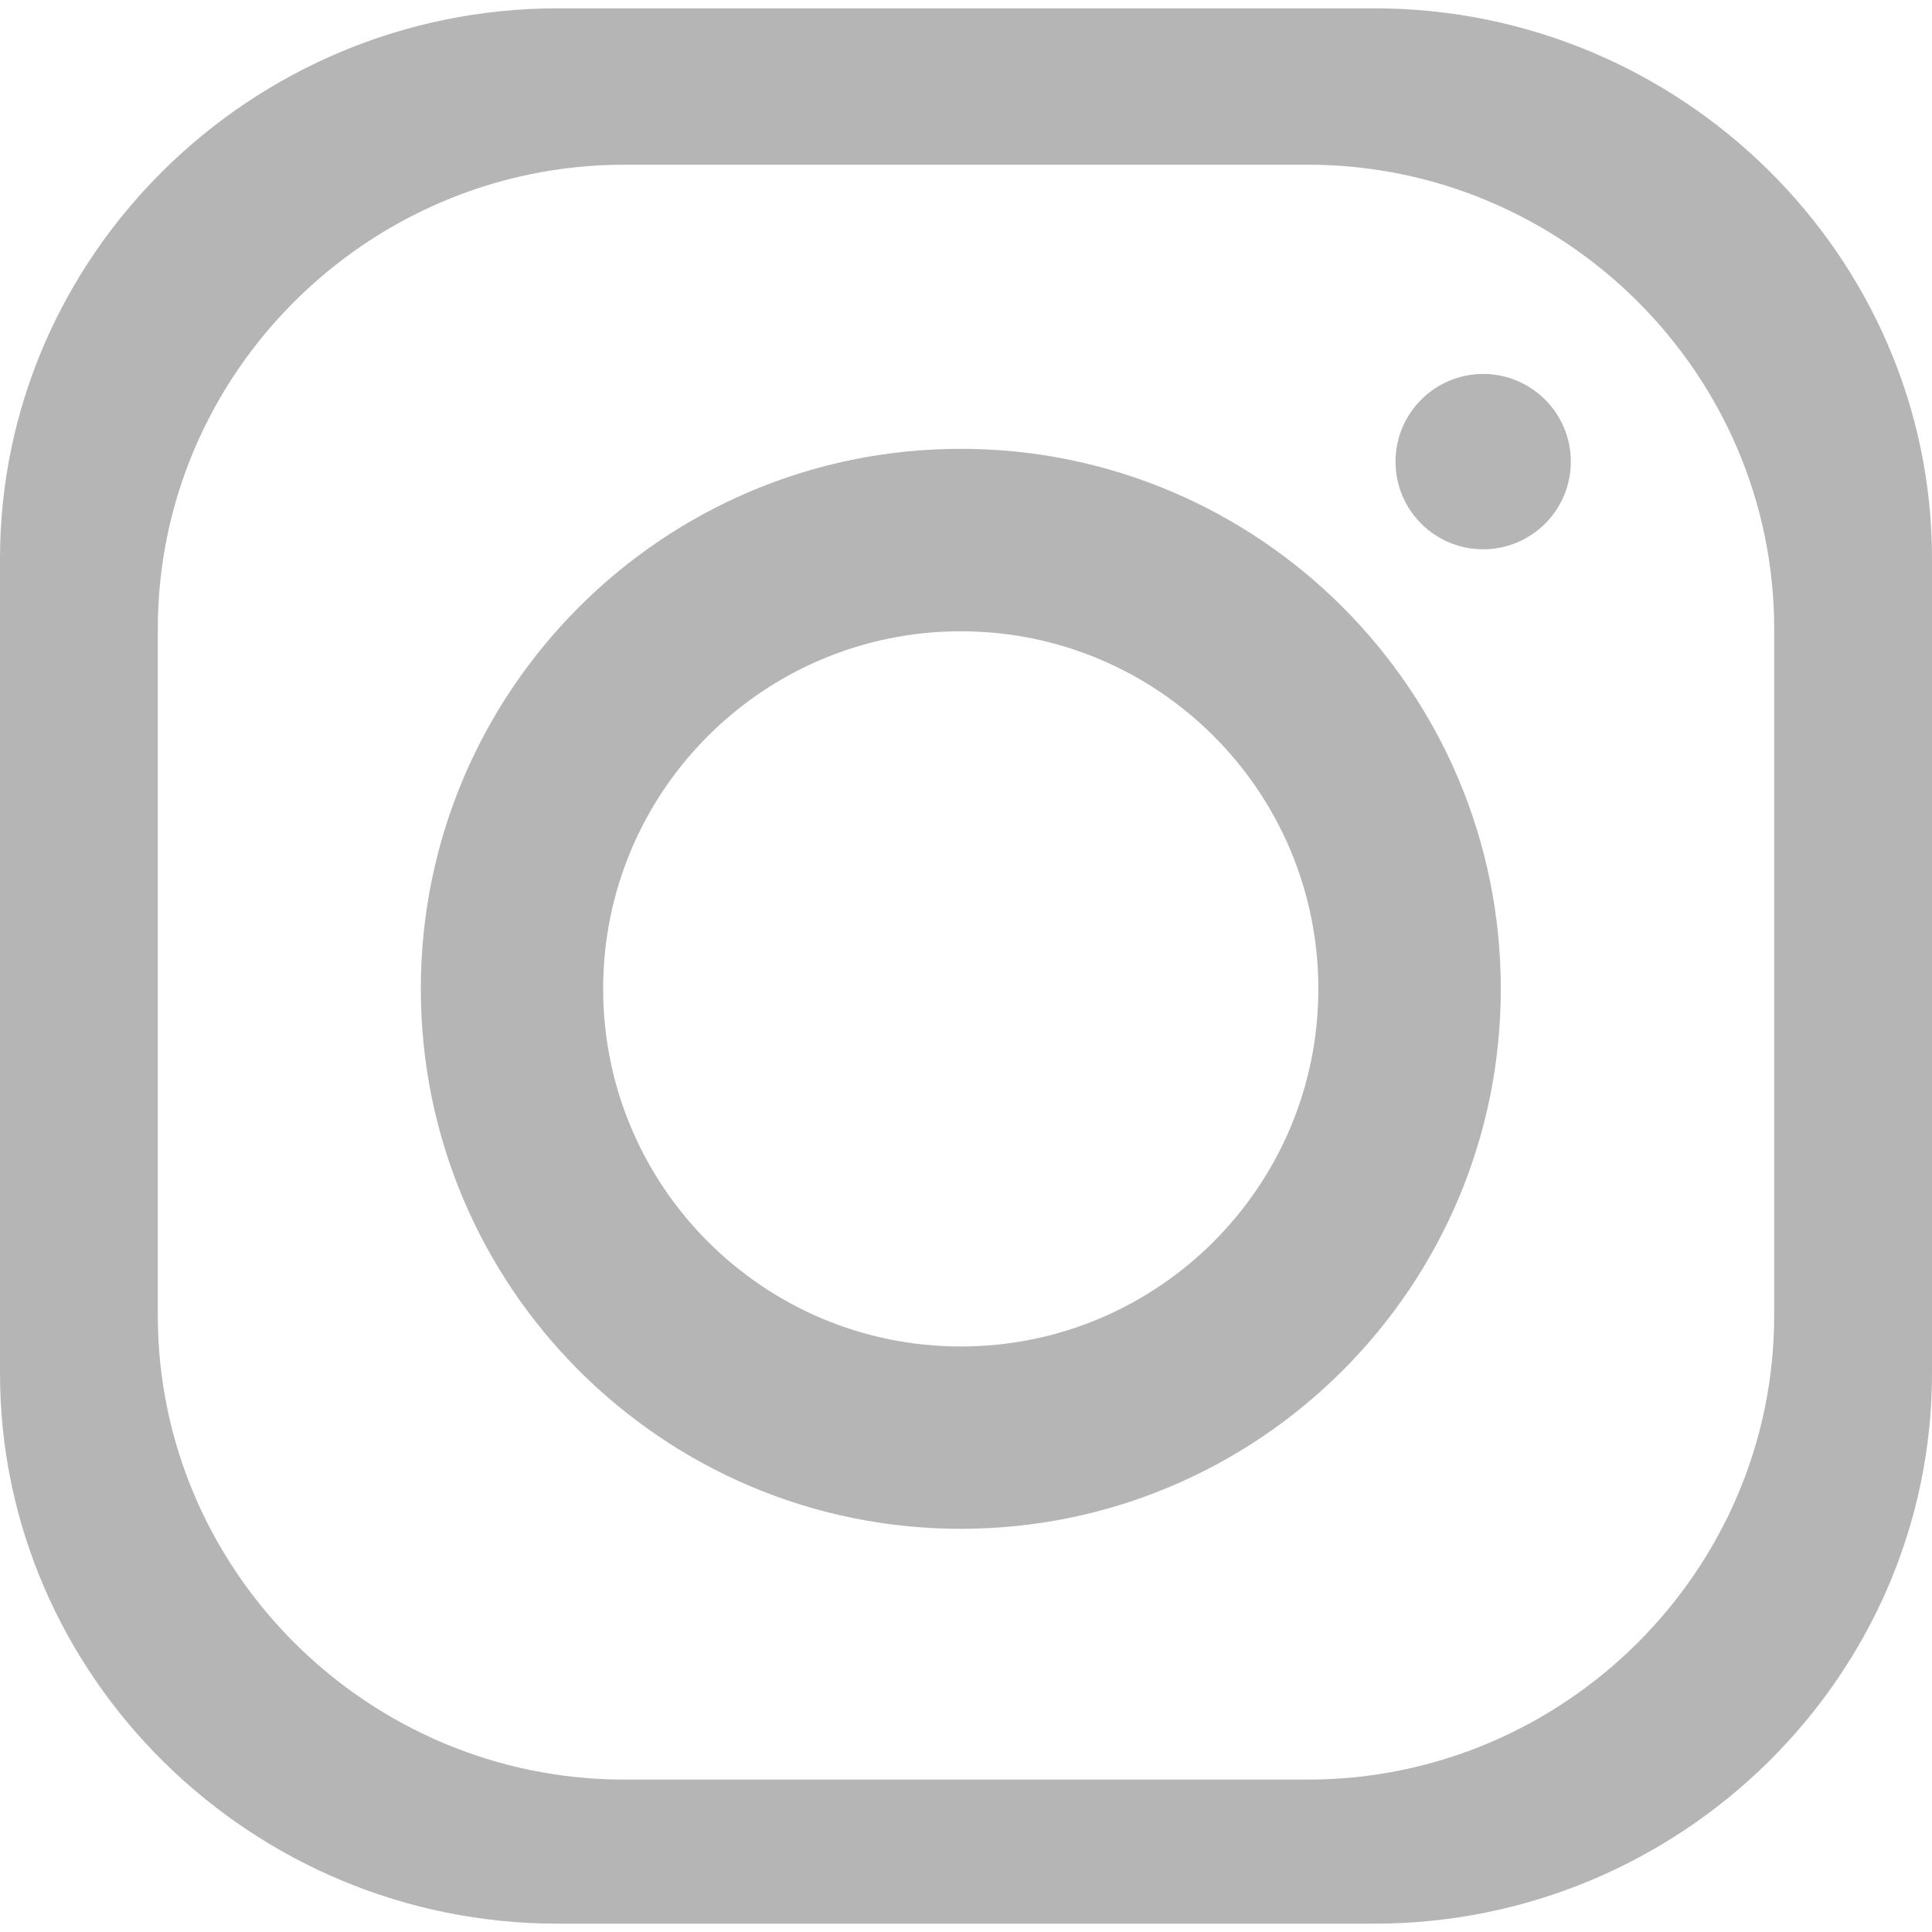 <svg width="16" height="16" viewBox="0 0 16 16" fill="none" xmlns="http://www.w3.org/2000/svg">
<path fill-rule="evenodd" clip-rule="evenodd" d="M4.618 0.069H11.382C13.923 0.069 16 2.12 16 4.627V11.373C16 13.88 13.923 15.931 11.382 15.931H4.618C2.078 15.931 0 13.88 0 11.373V4.627C0 2.12 2.078 0.069 4.618 0.069ZM7.957 3.717C10.425 3.717 12.429 5.72 12.429 8.189C12.429 10.658 10.425 12.661 7.957 12.661C5.488 12.661 3.485 10.658 3.485 8.189C3.485 5.72 5.488 3.717 7.957 3.717ZM7.957 5.228C9.592 5.228 10.918 6.554 10.918 8.189C10.918 9.824 9.592 11.151 7.957 11.151C6.322 11.151 4.995 9.824 4.995 8.189C4.995 6.554 6.322 5.228 7.957 5.228ZM12.283 3.097C12.684 3.097 13.009 3.423 13.009 3.823C13.009 4.224 12.684 4.549 12.283 4.549C11.882 4.549 11.557 4.224 11.557 3.823C11.557 3.423 11.882 3.097 12.283 3.097ZM5.171 1.364H10.83C12.955 1.364 14.693 3.094 14.693 5.207V10.895C14.693 13.008 12.955 14.738 10.83 14.738H5.171C3.046 14.738 1.307 13.008 1.307 10.895V5.207C1.307 3.094 3.046 1.364 5.171 1.364Z" fill="#B5B5B5"/>
</svg>

